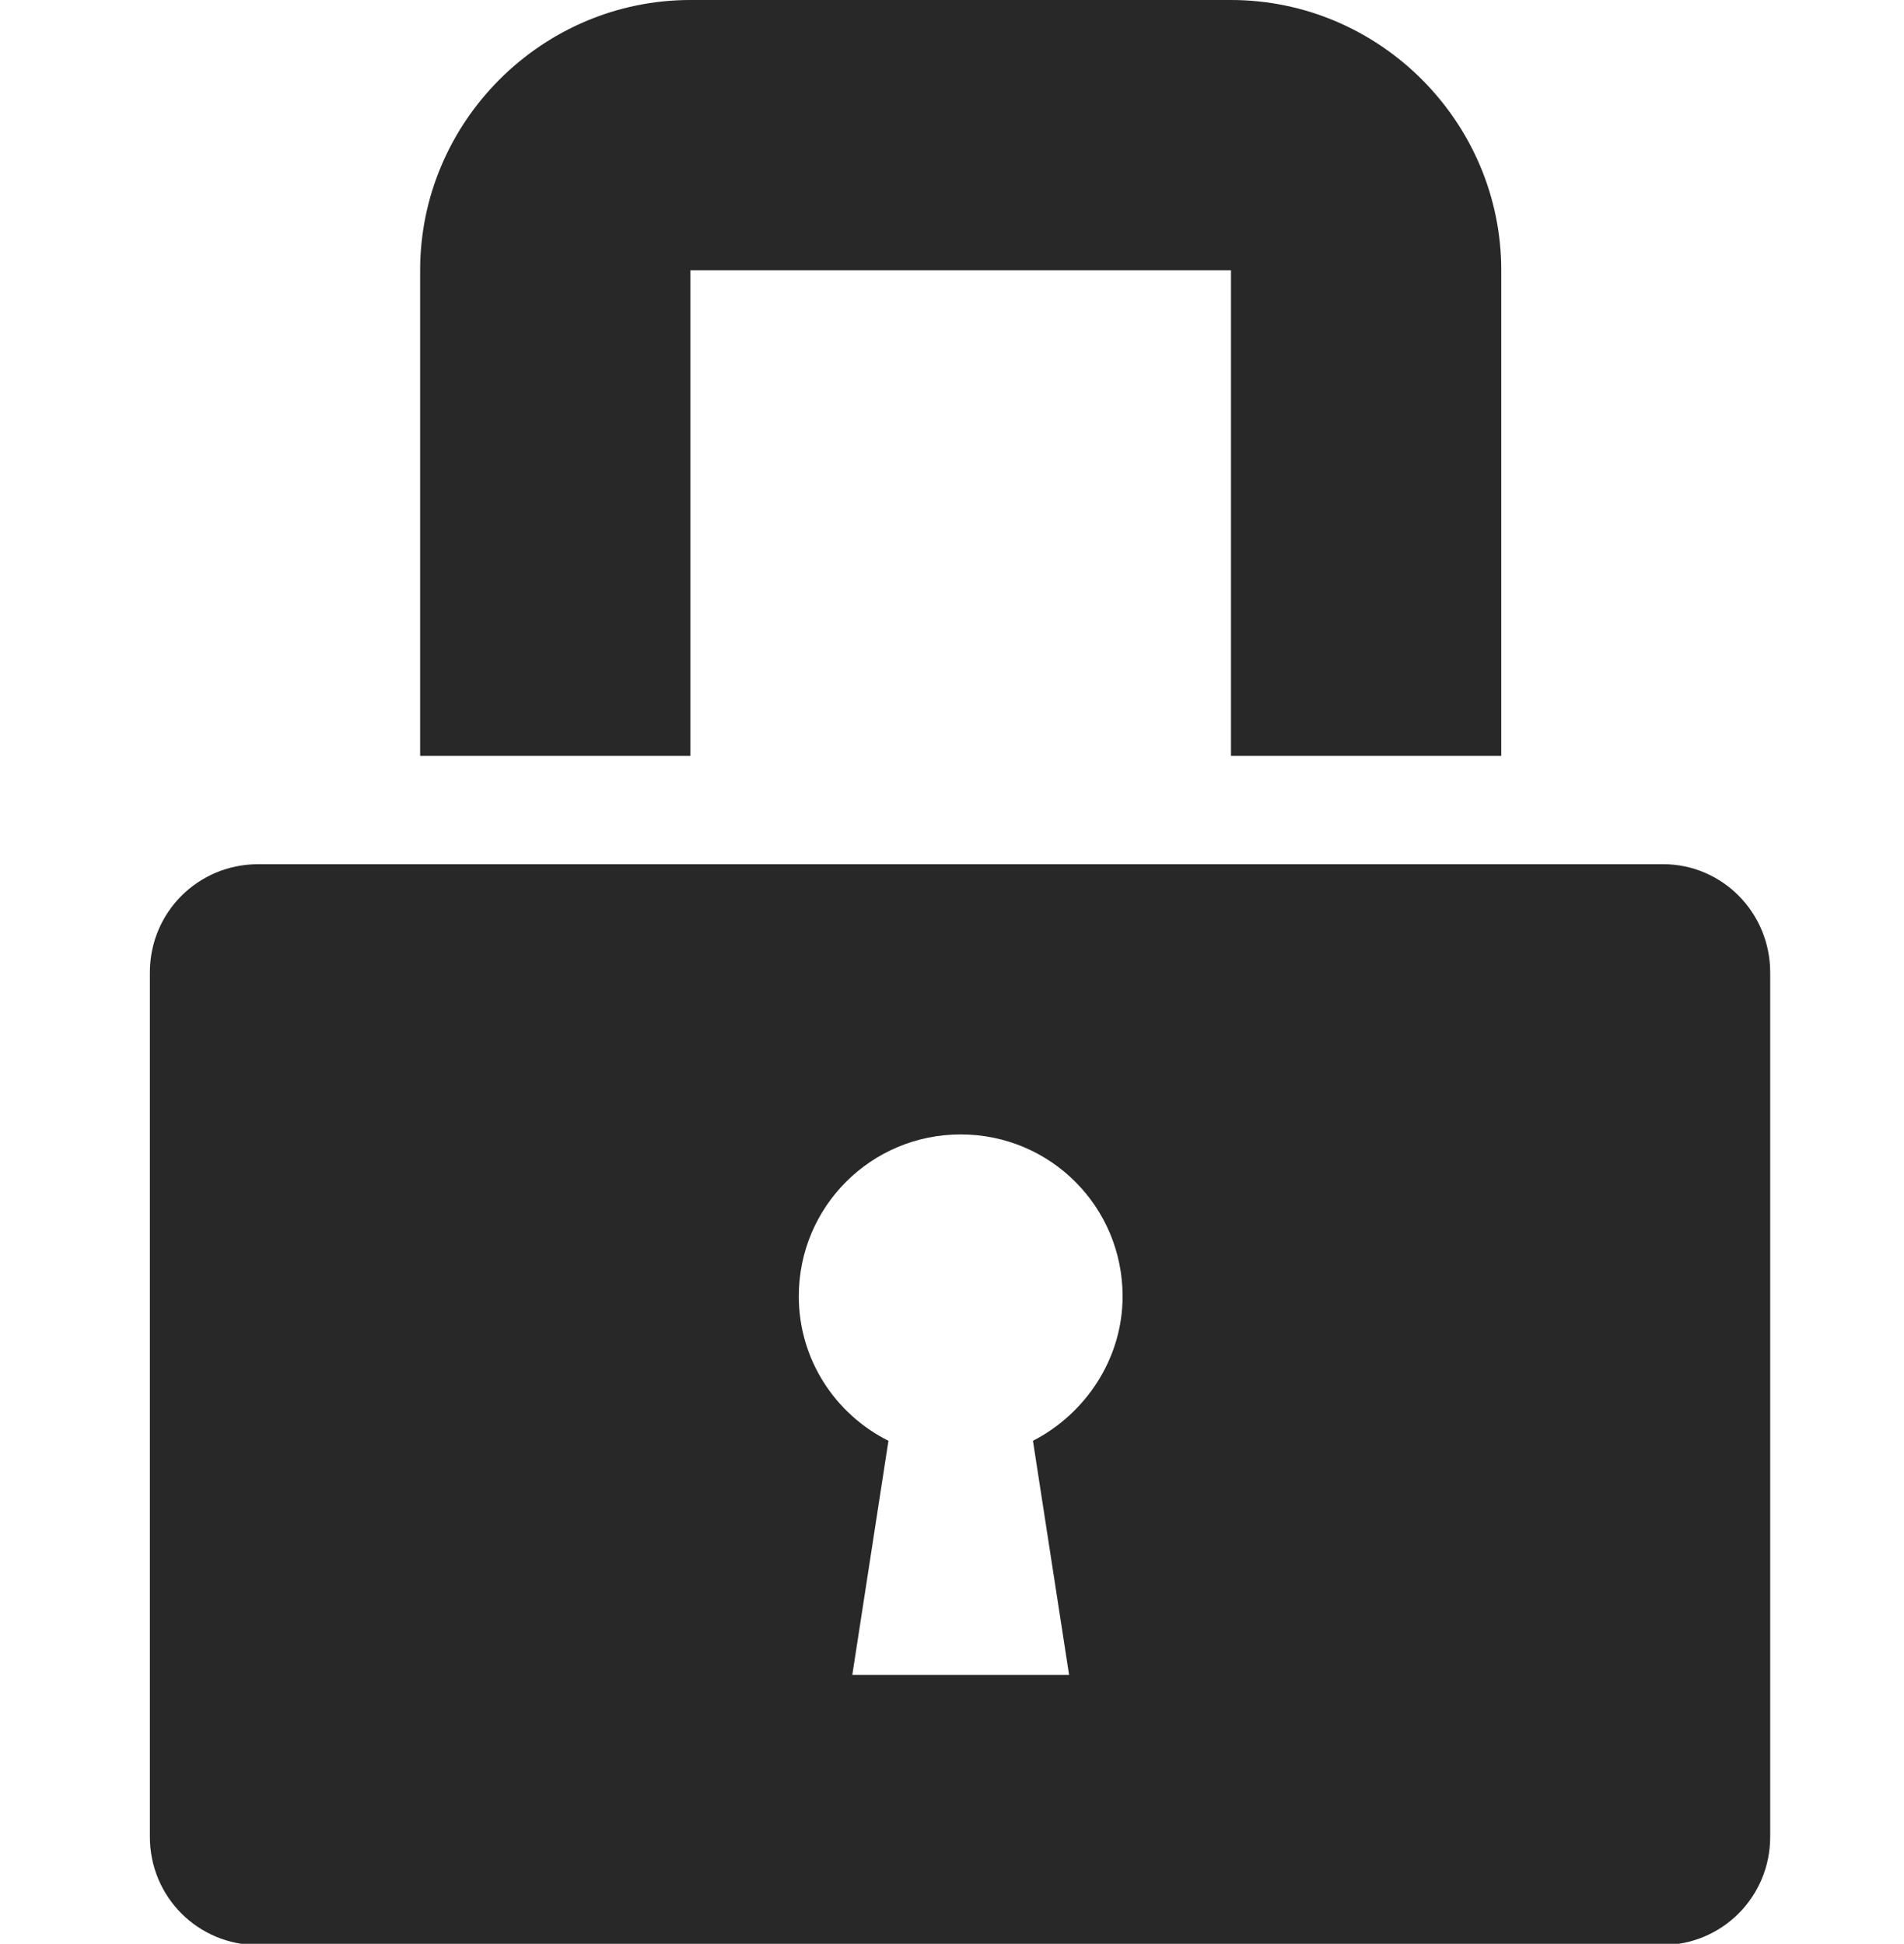 <?xml version="1.0" encoding="utf-8"?>
<!-- Generator: Adobe Illustrator 27.8.1, SVG Export Plug-In . SVG Version: 6.00 Build 0)  -->
<!DOCTYPE svg PUBLIC "-//W3C//DTD SVG 1.1//EN" "http://www.w3.org/Graphics/SVG/1.1/DTD/svg11.dtd">
<svg version="1.1" id="Warstwa_1" xmlns:x="http://ns.adobe.com/Extensibility/1.0/" xmlns:i="http://ns.adobe.com/AdobeIllustrator/10.0/" xmlns:graph="http://ns.adobe.com/Graphs/1.0/"
	 xmlns="http://www.w3.org/2000/svg" xmlns:xlink="http://www.w3.org/1999/xlink" x="0px" y="0px" width="142.3px" height="145.3px"
	 viewBox="0 0 142.3 145.3" style="enable-background:new 0 0 142.3 145.3;" xml:space="preserve">
<style type="text/css">
	.st0{fill:#282828;}
</style>
<g>
	<path class="st0" d="M124.3,64.6H19.3c-4.5,0-8.1,3.6-8.1,8.1v64.6c0,4.5,3.6,8.1,8.1,8.1h104.9c4.5,0,8.1-3.6,8.1-8.1V72.7
		C132.3,68.2,128.7,64.6,124.3,64.6z M77.2,107.7l2.7,17.5H63.7l2.7-17.5c-4-2-6.7-6.1-6.7-10.8c0-6.7,5.4-12.1,12.1-12.1
		c6.7,0,12.1,5.4,12.1,12.1C83.9,101.6,81.1,105.7,77.2,107.7z"/>
	<path class="st0" d="M51.6,56.5V20.2H92v36.3h20.2V20.2C112.2,9.1,103.1,0,92,0H51.6C40.5,0,31.4,9.1,31.4,20.2v36.3H51.6z"/>
</g>
</svg>
